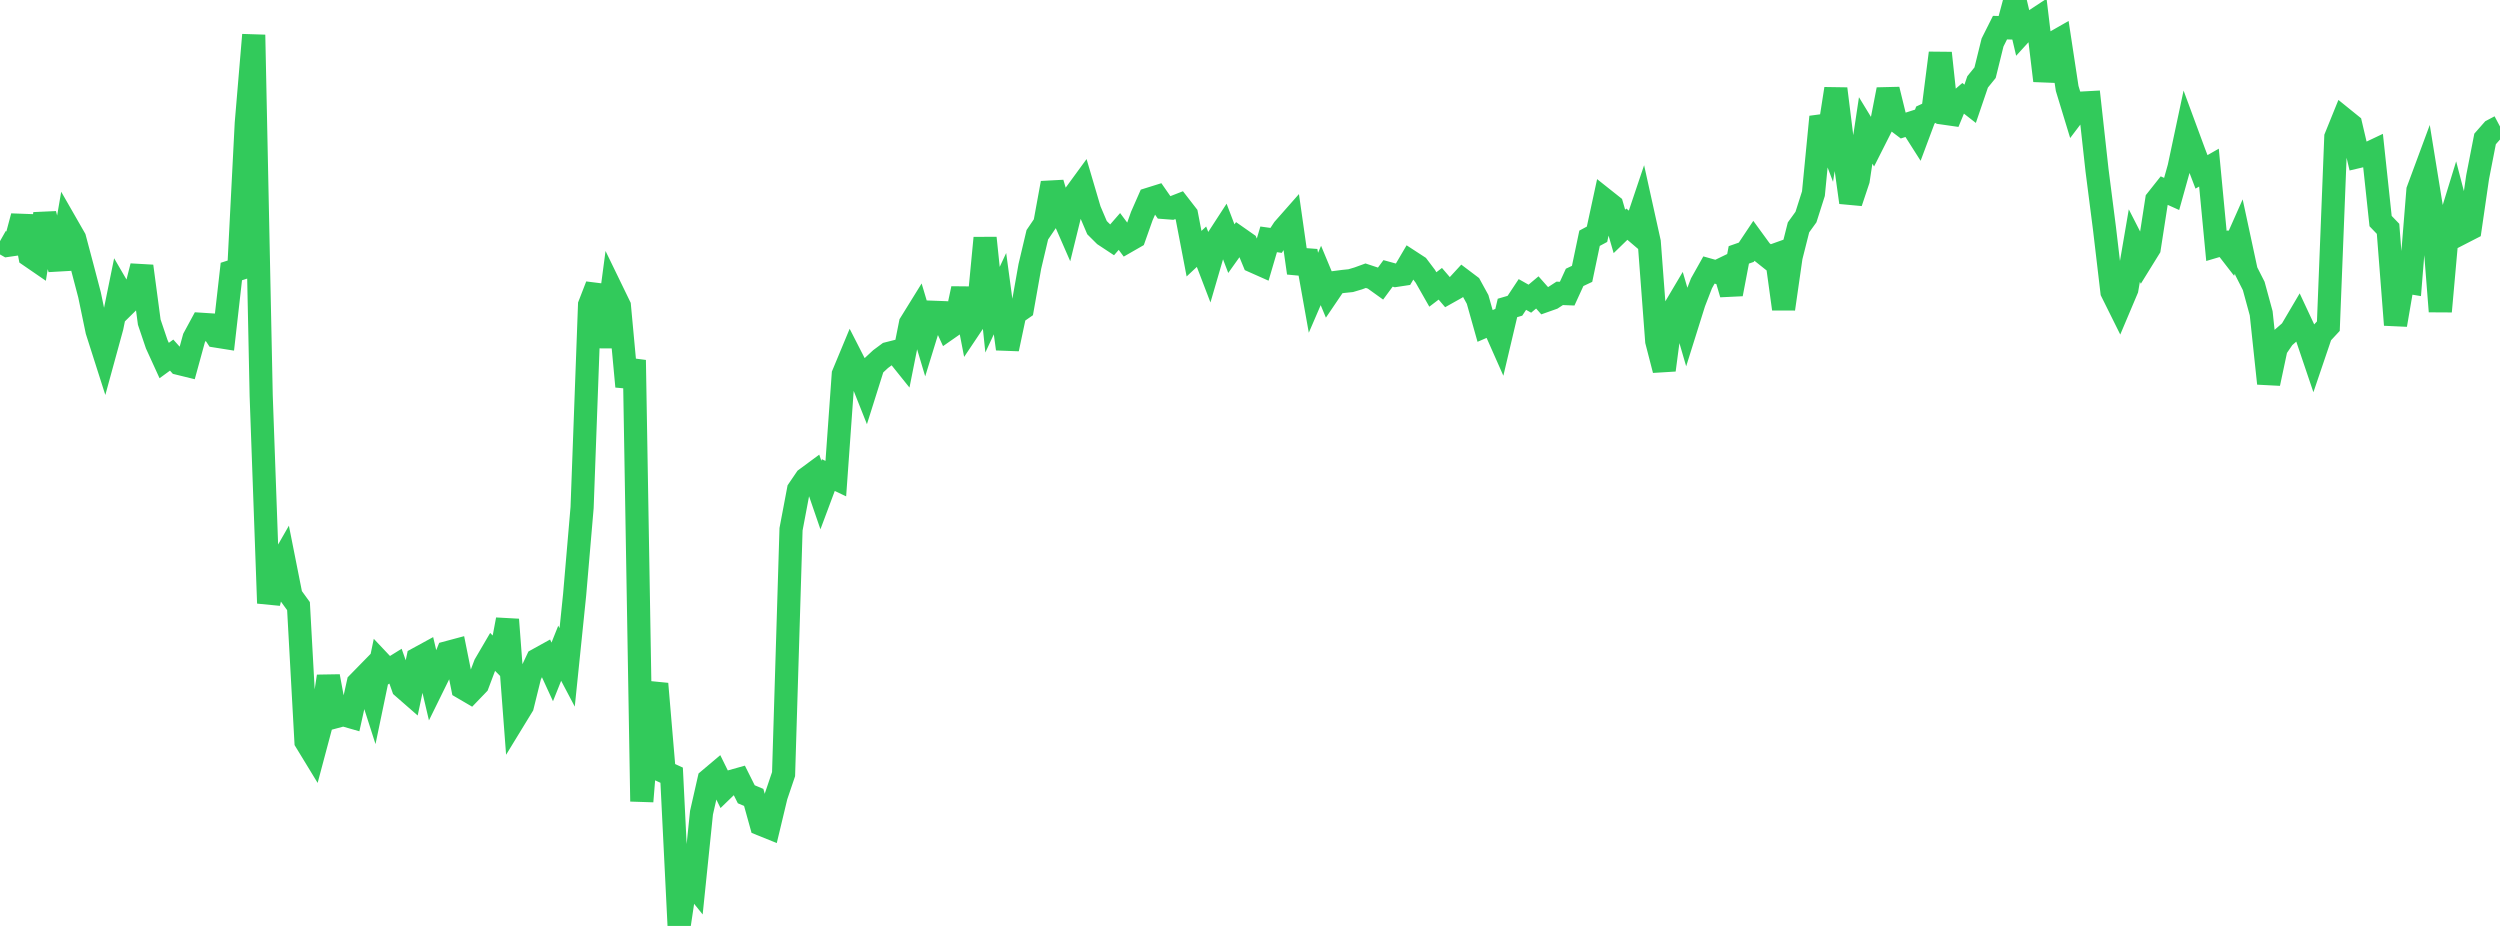 <?xml version="1.0" standalone="no"?>
<!DOCTYPE svg PUBLIC "-//W3C//DTD SVG 1.1//EN" "http://www.w3.org/Graphics/SVG/1.1/DTD/svg11.dtd">

<svg width="135" height="50" viewBox="0 0 135 50" preserveAspectRatio="none" 
  xmlns="http://www.w3.org/2000/svg"
  xmlns:xlink="http://www.w3.org/1999/xlink">


<polyline points="0.0, 13.022 0.403, 13.25 0.806, 13.192 1.209, 11.682 1.612, 13.81 2.015, 14.087 2.418, 11.551 2.821, 13.143 3.224, 14.52 3.627, 12.173 4.03, 12.876 4.433, 14.392 4.836, 15.927 5.239, 17.867 5.642, 19.13 6.045, 17.658 6.448, 15.679 6.851, 16.372 7.254, 15.975 7.657, 14.374 8.06, 17.395 8.463, 18.587 8.866, 19.469 9.269, 19.175 9.672, 19.627 10.075, 19.726 10.478, 18.257 10.881, 17.512 11.284, 17.538 11.687, 18.15 12.09, 18.214 12.493, 14.662 12.896, 14.533 13.299, 6.651 13.701, 1.884 14.104, 21.359 14.507, 32.573 14.91, 30.851 15.313, 30.147 15.716, 32.175 16.119, 32.731 16.522, 40.043 16.925, 40.704 17.328, 39.191 17.731, 36.522 18.134, 38.698 18.537, 38.59 18.94, 38.706 19.343, 36.887 19.746, 36.475 20.149, 37.732 20.552, 35.796 20.955, 36.223 21.358, 35.973 21.761, 37.114 22.164, 37.466 22.567, 35.565 22.97, 35.345 23.373, 37.06 23.776, 36.241 24.179, 35.237 24.582, 35.129 24.985, 37.138 25.388, 37.374 25.791, 36.955 26.194, 35.887 26.597, 35.198 27.0, 35.606 27.403, 33.457 27.806, 38.778 28.209, 38.118 28.612, 36.488 29.015, 35.629 29.418, 35.406 29.821, 36.283 30.224, 35.275 30.627, 36.039 31.03, 32.116 31.433, 27.41 31.836, 16.463 32.239, 15.423 32.642, 18.734 33.045, 15.696 33.448, 16.526 33.851, 20.871 34.254, 19.447 34.657, 43.275 35.06, 38.322 35.463, 36.926 35.866, 41.675 36.269, 41.86 36.672, 50.0 37.075, 47.305 37.478, 47.805 37.881, 43.886 38.284, 42.111 38.687, 41.771 39.09, 42.589 39.493, 42.199 39.896, 42.086 40.299, 42.891 40.701, 43.06 41.104, 44.511 41.507, 44.674 41.91, 42.993 42.313, 41.803 42.716, 28.58 43.119, 26.45 43.522, 25.857 43.925, 25.559 44.328, 26.732 44.731, 25.654 45.134, 25.846 45.537, 20.212 45.94, 19.242 46.343, 20.03 46.746, 21.044 47.149, 19.765 47.552, 19.391 47.955, 19.092 48.358, 18.99 48.761, 19.492 49.164, 17.47 49.567, 16.819 49.97, 18.17 50.373, 16.862 50.776, 16.877 51.179, 17.751 51.582, 17.47 51.985, 15.587 52.388, 17.665 52.791, 17.063 53.194, 12.851 53.597, 16.723 54.0, 15.858 54.403, 18.841 54.806, 16.936 55.209, 16.656 55.612, 14.385 56.015, 12.679 56.418, 12.084 56.821, 9.884 57.224, 11.244 57.627, 12.167 58.03, 10.532 58.433, 9.98 58.836, 11.347 59.239, 12.294 59.642, 12.695 60.045, 12.961 60.448, 12.499 60.851, 13.039 61.254, 12.808 61.657, 11.669 62.06, 10.752 62.463, 10.626 62.866, 11.205 63.269, 11.236 63.672, 11.079 64.075, 11.599 64.478, 13.699 64.881, 13.322 65.284, 14.375 65.687, 12.992 66.09, 12.371 66.493, 13.427 66.896, 12.861 67.299, 13.143 67.701, 14.117 68.104, 14.296 68.507, 12.925 68.91, 12.981 69.313, 12.367 69.716, 11.91 70.119, 14.738 70.522, 13.554 70.925, 15.81 71.328, 14.875 71.731, 15.844 72.134, 15.249 72.537, 15.197 72.94, 15.155 73.343, 15.035 73.746, 14.888 74.149, 15.021 74.552, 15.31 74.955, 14.763 75.358, 14.874 75.761, 14.813 76.164, 14.127 76.567, 14.389 76.97, 14.923 77.373, 15.631 77.776, 15.324 78.179, 15.794 78.582, 15.568 78.985, 15.13 79.388, 15.434 79.791, 16.169 80.194, 17.601 80.597, 17.427 81.0, 18.337 81.403, 16.629 81.806, 16.511 82.209, 15.902 82.612, 16.129 83.015, 15.791 83.418, 16.246 83.821, 16.103 84.224, 15.841 84.627, 15.857 85.03, 14.978 85.433, 14.788 85.836, 12.866 86.239, 12.65 86.642, 10.787 87.045, 11.107 87.448, 12.497 87.851, 12.106 88.254, 12.449 88.657, 11.251 89.06, 13.072 89.463, 18.422 89.866, 19.982 90.269, 16.921 90.672, 16.241 91.075, 17.623 91.478, 16.339 91.881, 15.298 92.284, 14.58 92.687, 14.693 93.09, 14.498 93.493, 15.88 93.896, 13.763 94.299, 13.622 94.701, 13.019 95.104, 13.572 95.507, 13.893 95.91, 13.749 96.313, 16.682 96.716, 13.877 97.119, 12.279 97.522, 11.721 97.925, 10.456 98.328, 6.311 98.731, 7.379 99.134, 4.794 99.537, 8.026 99.94, 10.93 100.343, 9.723 100.746, 7.044 101.149, 7.705 101.552, 6.907 101.955, 4.835 102.358, 6.48 102.761, 6.784 103.164, 6.655 103.567, 7.289 103.97, 6.21 104.373, 6.023 104.776, 2.865 105.179, 6.615 105.582, 5.637 105.985, 5.29 106.388, 5.605 106.791, 4.423 107.194, 3.926 107.597, 2.295 108.0, 1.492 108.403, 1.504 108.806, 0.0 109.209, 1.714 109.612, 1.272 110.015, 1.007 110.418, 4.357 110.821, 2.356 111.224, 2.126 111.627, 4.777 112.03, 6.099 112.433, 5.566 112.836, 5.544 113.239, 9.193 113.642, 12.337 114.045, 15.758 114.448, 16.569 114.851, 15.616 115.254, 13.262 115.657, 14.051 116.06, 13.4 116.463, 10.8 116.866, 10.292 117.269, 10.473 117.672, 9.03 118.075, 7.133 118.478, 8.224 118.881, 9.281 119.284, 9.051 119.687, 13.279 120.09, 13.16 120.493, 13.68 120.896, 12.773 121.299, 14.648 121.701, 15.441 122.104, 16.917 122.507, 20.706 122.91, 18.809 123.313, 18.217 123.716, 17.865 124.119, 17.181 124.522, 18.043 124.925, 19.234 125.328, 18.047 125.731, 17.613 126.134, 7.407 126.537, 6.412 126.94, 6.738 127.343, 8.455 127.746, 8.36 128.149, 8.169 128.552, 11.938 128.955, 12.357 129.358, 17.543 129.761, 15.195 130.164, 15.262 130.567, 10.276 130.97, 9.188 131.373, 11.673 131.776, 16.817 132.179, 12.314 132.582, 11.003 132.985, 12.552 133.388, 12.345 133.791, 9.57 134.194, 7.504 134.597, 7.046 135.0, 6.832" fill="none" stroke="#32ca5b" stroke-width="1.25"/>

</svg>